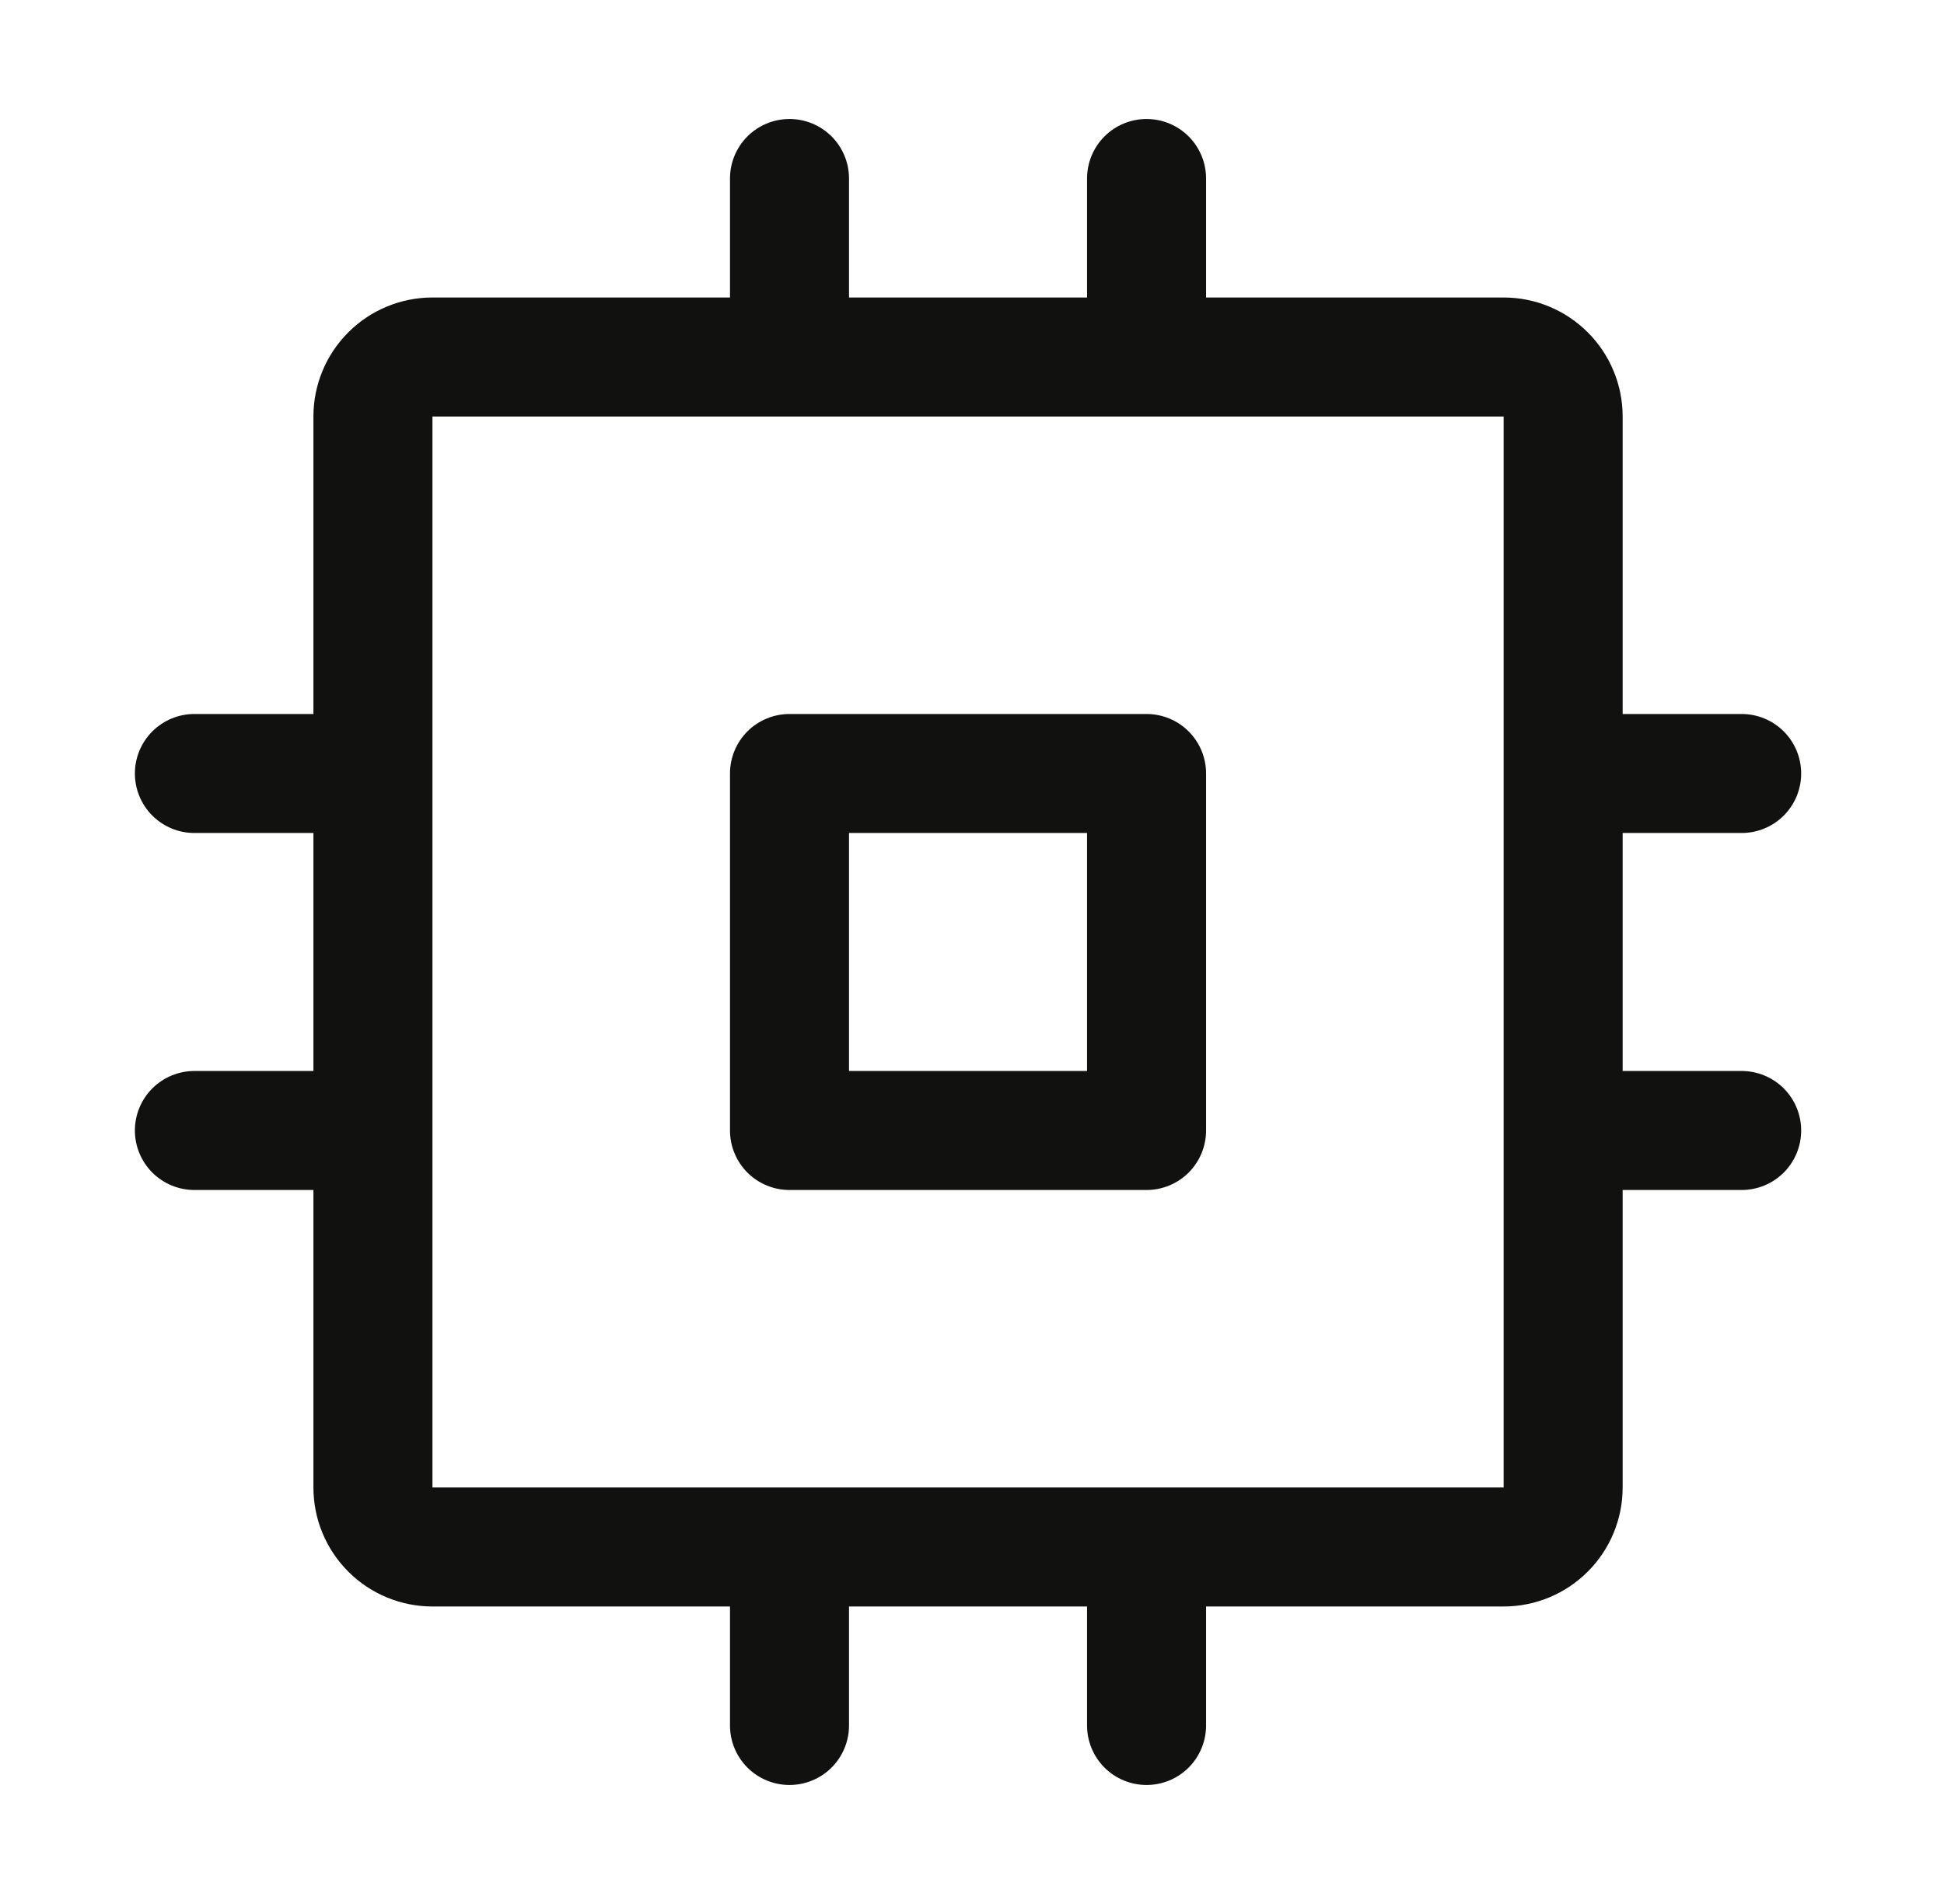 
<svg xmlns="http://www.w3.org/2000/svg" width="49" height="48" viewBox="0 0 49 48" fill="none">
<path d="M28.9 18H19.9C19.502 18 19.12 18.158 18.839 18.439C18.558 18.721 18.4 19.102 18.4 19.5V28.5C18.4 28.898 18.558 29.279 18.839 29.561C19.12 29.842 19.502 30 19.9 30H28.9C29.298 30 29.679 29.842 29.961 29.561C30.242 29.279 30.4 28.898 30.4 28.5V19.5C30.4 19.102 30.242 18.721 29.961 18.439C29.679 18.158 29.298 18 28.9 18ZM27.4 27H21.4V21H27.4V27ZM43.9 27H40.9V21H43.9C44.298 21 44.679 20.842 44.961 20.561C45.242 20.279 45.4 19.898 45.4 19.5C45.4 19.102 45.242 18.721 44.961 18.439C44.679 18.158 44.298 18 43.9 18H40.9V10.5C40.9 9.704 40.584 8.941 40.021 8.379C39.459 7.816 38.696 7.5 37.9 7.5H30.4V4.5C30.4 4.102 30.242 3.721 29.961 3.439C29.679 3.158 29.298 3 28.9 3C28.502 3 28.12 3.158 27.839 3.439C27.558 3.721 27.4 4.102 27.4 4.5V7.5H21.4V4.5C21.4 4.102 21.242 3.721 20.961 3.439C20.679 3.158 20.298 3 19.9 3C19.502 3 19.12 3.158 18.839 3.439C18.558 3.721 18.4 4.102 18.4 4.5V7.5H10.9C10.104 7.5 9.341 7.816 8.779 8.379C8.216 8.941 7.9 9.704 7.9 10.5V18H4.9C4.502 18 4.121 18.158 3.839 18.439C3.558 18.721 3.4 19.102 3.4 19.5C3.4 19.898 3.558 20.279 3.839 20.561C4.121 20.842 4.502 21 4.9 21H7.9V27H4.9C4.502 27 4.121 27.158 3.839 27.439C3.558 27.721 3.4 28.102 3.4 28.5C3.4 28.898 3.558 29.279 3.839 29.561C4.121 29.842 4.502 30 4.9 30H7.9V37.5C7.9 38.296 8.216 39.059 8.779 39.621C9.341 40.184 10.104 40.5 10.9 40.5H18.4V43.5C18.4 43.898 18.558 44.279 18.839 44.561C19.12 44.842 19.502 45 19.9 45C20.298 45 20.679 44.842 20.961 44.561C21.242 44.279 21.4 43.898 21.4 43.5V40.5H27.4V43.5C27.4 43.898 27.558 44.279 27.839 44.561C28.12 44.842 28.502 45 28.9 45C29.298 45 29.679 44.842 29.961 44.561C30.242 44.279 30.4 43.898 30.4 43.5V40.5H37.9C38.696 40.5 39.459 40.184 40.021 39.621C40.584 39.059 40.9 38.296 40.9 37.5V30H43.9C44.298 30 44.679 29.842 44.961 29.561C45.242 29.279 45.4 28.898 45.4 28.5C45.4 28.102 45.242 27.721 44.961 27.439C44.679 27.158 44.298 27 43.9 27ZM37.9 37.5H10.9V10.5H37.9V28.476C37.9 28.476 37.9 28.492 37.9 28.5C37.9 28.508 37.9 28.517 37.9 28.524V37.5Z" fill="#111110"/>
</svg>